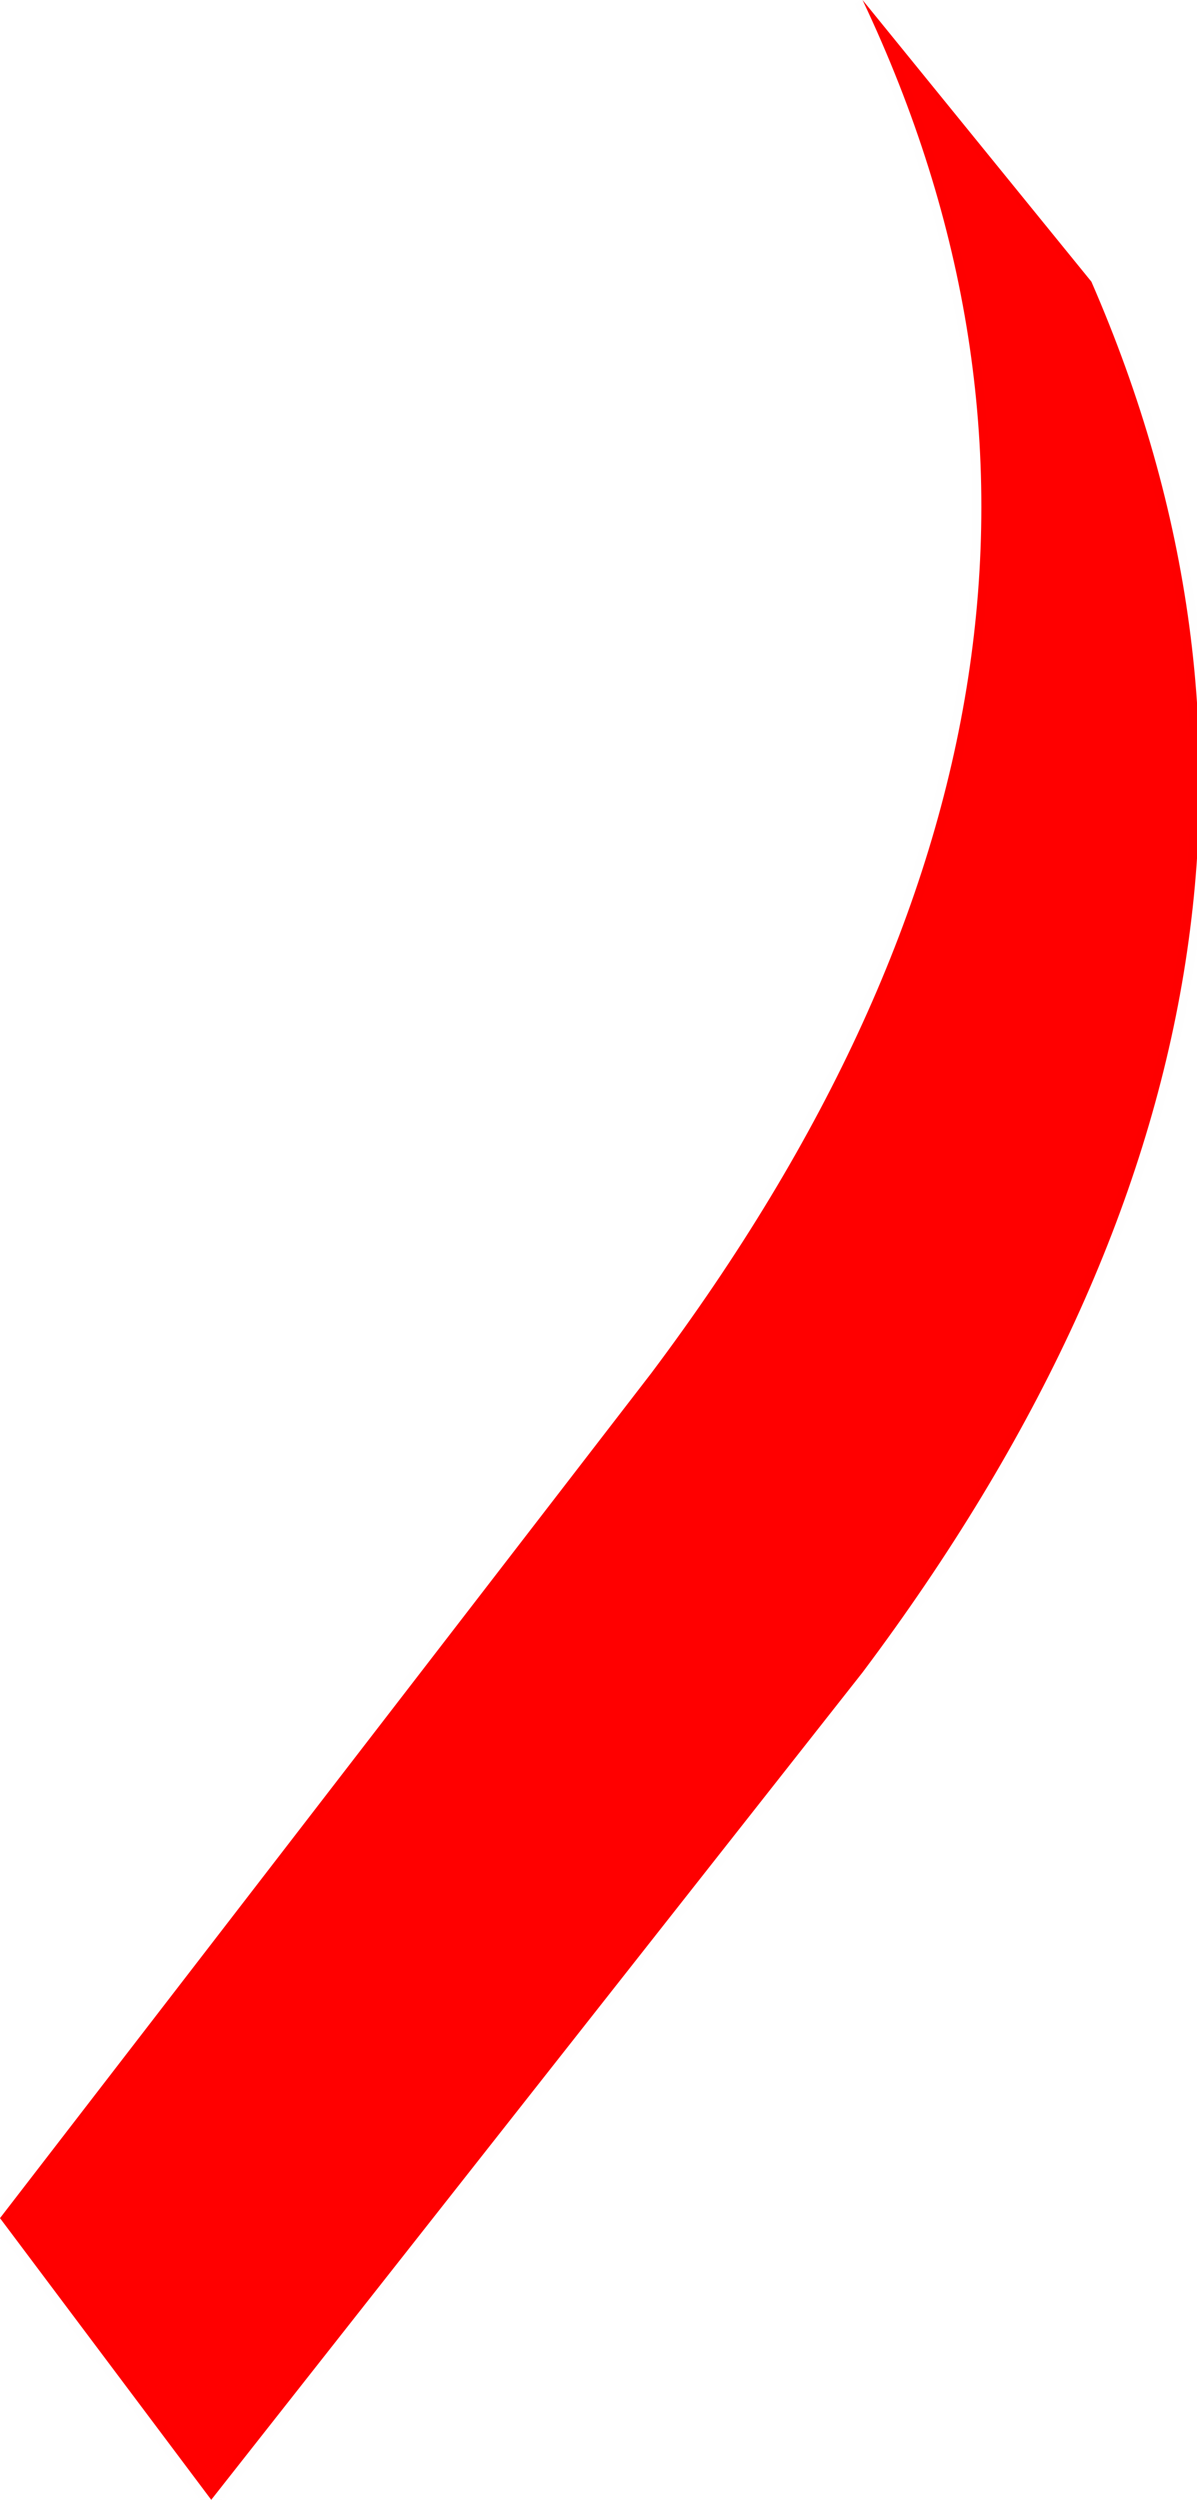 <?xml version="1.0" encoding="UTF-8" standalone="no"?>
<svg xmlns:xlink="http://www.w3.org/1999/xlink" height="7.1px" width="3.4px" xmlns="http://www.w3.org/2000/svg">
  <g transform="matrix(1.0, 0.0, 0.0, 1.0, -53.85, -23.5)">
    <path d="M54.45 30.6 L53.85 29.8 55.7 27.4 Q57.2 25.4 56.3 23.5 L56.95 24.3 Q57.8 26.25 56.3 28.25 L54.45 30.6" fill="#ff0000" fill-rule="evenodd" stroke="none"/>
    <path d="M54.45 30.6 L53.85 29.8 55.7 27.4 Q57.2 25.4 56.3 23.5 L56.95 24.3 Q57.8 26.25 56.3 28.25 L54.45 30.6 Z" fill="none" stroke="#000000" stroke-linecap="square" stroke-linejoin="bevel" stroke-opacity="0.004" stroke-width="0.05"/>
  </g>
</svg>
